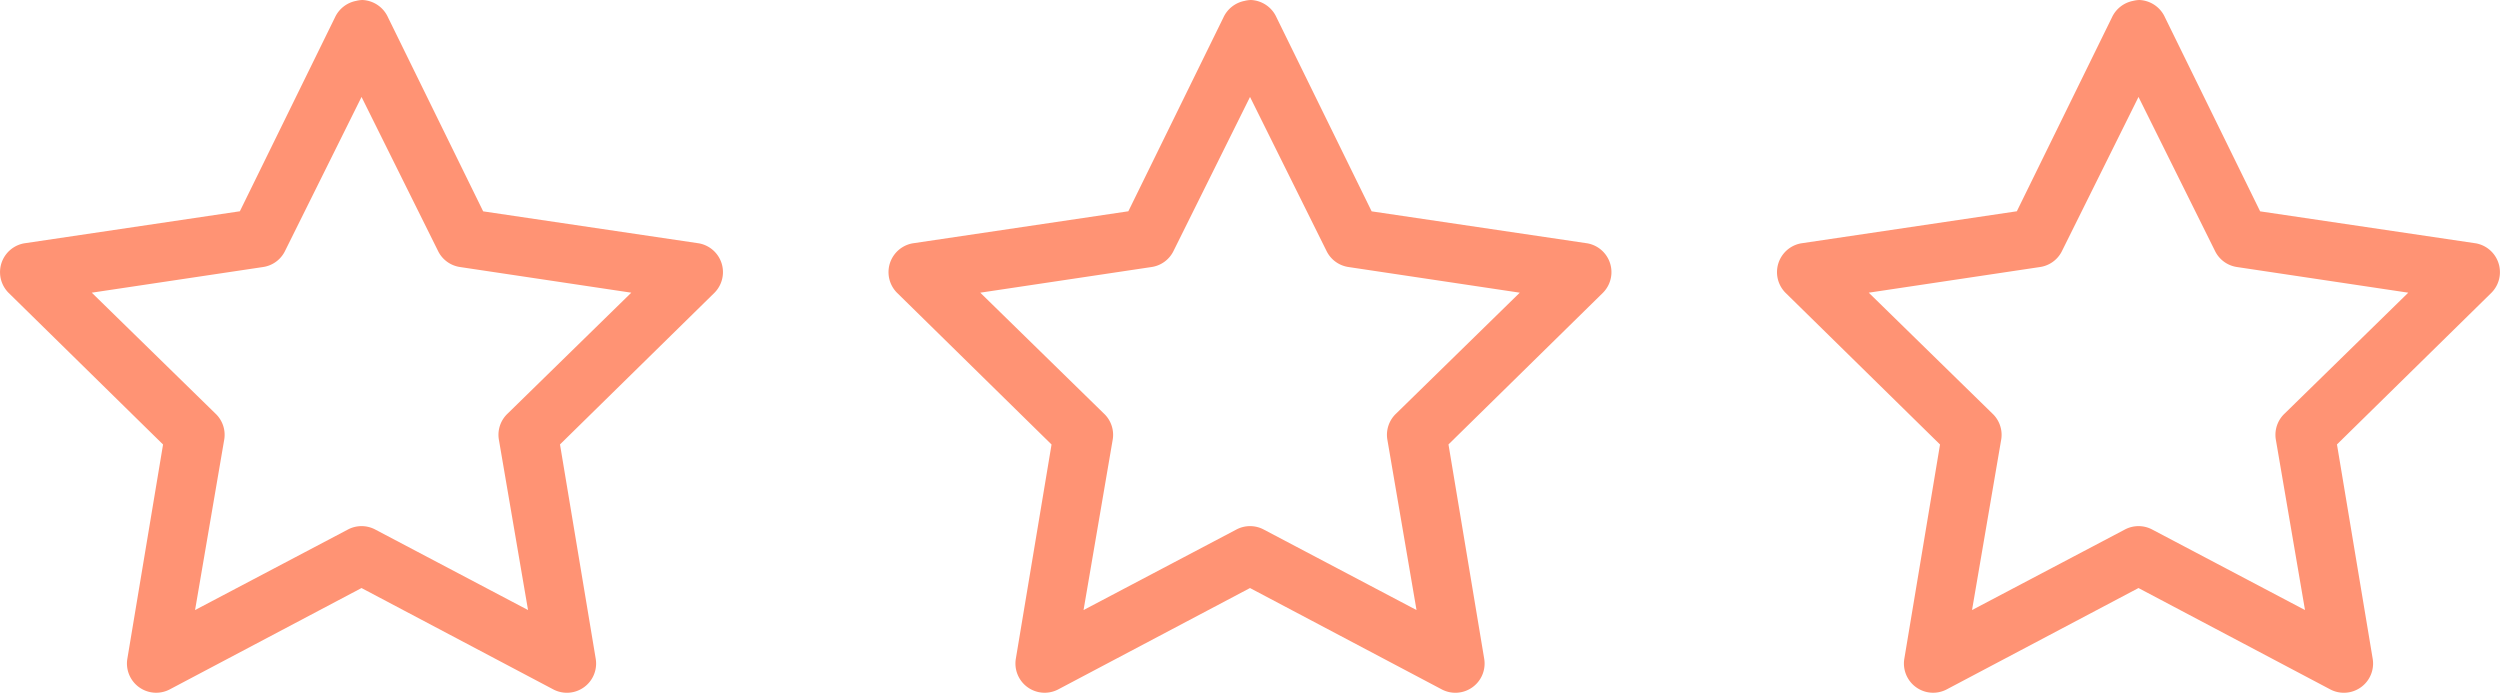 <svg xmlns="http://www.w3.org/2000/svg" width="110.376" height="30.587" viewBox="0 0 110.376 30.587">
  <g id="Group_1010" data-name="Group 1010" transform="translate(-372 -376)">
    <g id="surface1" transform="translate(366 376)">
      <path id="Path_394" data-name="Path 394" d="M16.65,1.156a1.317,1.317,0,0,0-.283.04,1.3,1.3,0,0,0-.929.727l-4.2,8.561L1.709,11.9a1.293,1.293,0,0,0-.686,2.181l6.824,6.7L6.272,30.231A1.29,1.29,0,0,0,8.129,31.6l8.48-4.482,8.48,4.482a1.29,1.29,0,0,0,1.858-1.373l-1.575-9.449,6.824-6.7A1.293,1.293,0,0,0,31.51,11.9l-9.53-1.413-4.2-8.561A1.3,1.3,0,0,0,16.65,1.156Zm-.04,4.28L20,12.261a1.285,1.285,0,0,0,.969.686l7.551,1.131-5.451,5.33a1.288,1.288,0,0,0-.4,1.131l1.292,7.551-6.744-3.554a1.287,1.287,0,0,0-1.211,0L9.26,28.09l1.292-7.551a1.288,1.288,0,0,0-.4-1.131L4.7,14.078l7.551-1.131a1.285,1.285,0,0,0,.969-.686Z" transform="translate(5.352 -1.156)" fill="#ff9374"/>
    </g>
    <g id="surface1-2" data-name="surface1" transform="translate(411.227 376)">
      <path id="Path_394-2" data-name="Path 394" d="M16.65,1.156a1.317,1.317,0,0,0-.283.04,1.3,1.3,0,0,0-.929.727l-4.2,8.561L1.709,11.9a1.293,1.293,0,0,0-.686,2.181l6.824,6.7L6.272,30.231A1.29,1.29,0,0,0,8.129,31.6l8.48-4.482,8.48,4.482a1.29,1.29,0,0,0,1.858-1.373l-1.575-9.449,6.824-6.7A1.293,1.293,0,0,0,31.51,11.9l-9.53-1.413-4.2-8.561A1.3,1.3,0,0,0,16.65,1.156Zm-.04,4.28L20,12.261a1.285,1.285,0,0,0,.969.686l7.551,1.131-5.451,5.33a1.288,1.288,0,0,0-.4,1.131l1.292,7.551-6.744-3.554a1.287,1.287,0,0,0-1.211,0L9.26,28.09l1.292-7.551a1.288,1.288,0,0,0-.4-1.131L4.7,14.078l7.551-1.131a1.285,1.285,0,0,0,.969-.686Z" transform="translate(-0.648 -1.156)" fill="#ff9374"/>
    </g>
    <g id="surface1-3" data-name="surface1" transform="translate(450.454 376)">
      <path id="Path_394-3" data-name="Path 394" d="M16.65,1.156a1.317,1.317,0,0,0-.283.04,1.3,1.3,0,0,0-.929.727l-4.2,8.561L1.709,11.9a1.293,1.293,0,0,0-.686,2.181l6.824,6.7L6.272,30.231A1.29,1.29,0,0,0,8.129,31.6l8.48-4.482,8.48,4.482a1.29,1.29,0,0,0,1.858-1.373l-1.575-9.449,6.824-6.7A1.293,1.293,0,0,0,31.51,11.9l-9.53-1.413-4.2-8.561A1.3,1.3,0,0,0,16.65,1.156Zm-.04,4.28L20,12.261a1.285,1.285,0,0,0,.969.686l7.551,1.131-5.451,5.33a1.288,1.288,0,0,0-.4,1.131l1.292,7.551-6.744-3.554a1.287,1.287,0,0,0-1.211,0L9.26,28.09l1.292-7.551a1.288,1.288,0,0,0-.4-1.131L4.7,14.078l7.551-1.131a1.285,1.285,0,0,0,.969-.686Z" transform="translate(-0.648 -1.156)" fill="#ff9374"/>
    </g>
  </g>
</svg>
